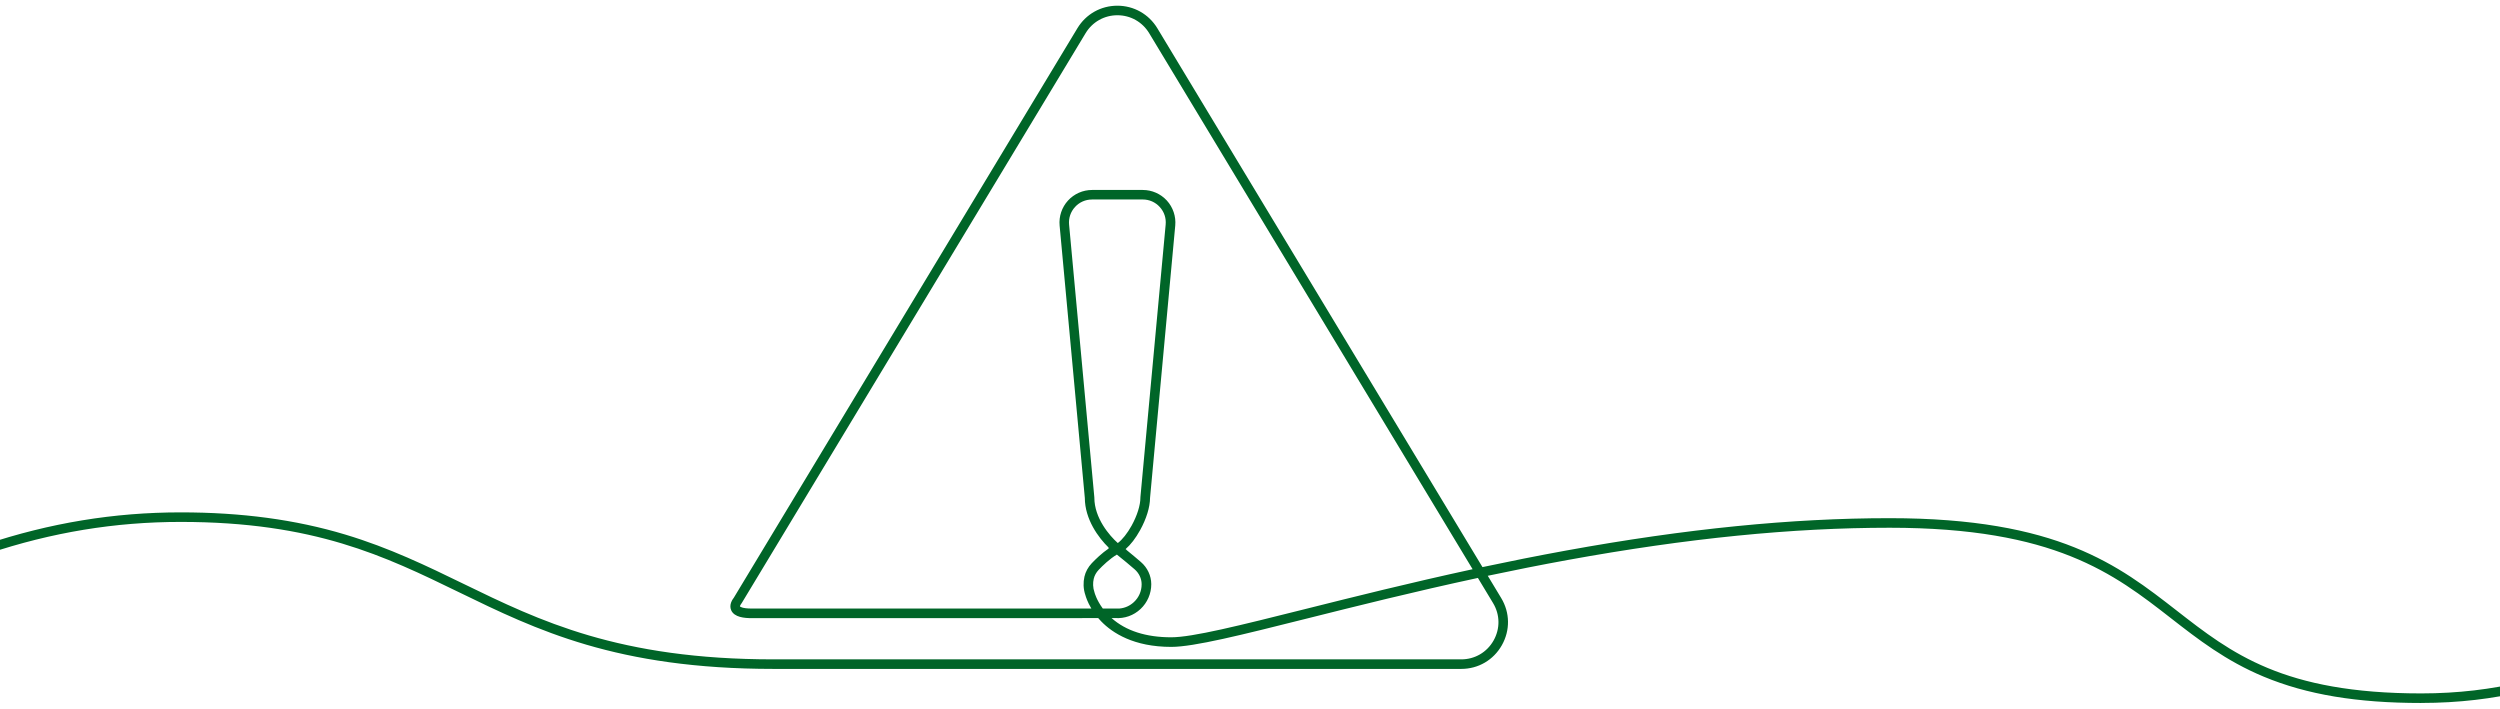 <?xml version="1.0" encoding="UTF-8"?>
<svg id="Layer_1" xmlns="http://www.w3.org/2000/svg" xmlns:xlink="http://www.w3.org/1999/xlink" version="1.1" viewBox="0 0 956 271">
  <!-- Generator: Adobe Illustrator 29.6.0, SVG Export Plug-In . SVG Version: 2.1.1 Build 156)  -->
  <defs>
    <style>
      .st0 {
        fill: none;
      }

      .st1 {
        fill: #006528;
      }

      .st2 {
        clip-path: url(#clippath);
      }
    </style>
    <clipPath id="clippath">
      <rect class="st0" width="956" height="271"/>
    </clipPath>
  </defs>
  <g class="st2">
    <path class="st1" d="M925.87,268.82c-24.59,0-43.72-3.2-60.21-10.06-14.58-6.07-25.21-14.35-35.48-22.35-21.84-17.01-44.43-34.6-107.57-34.6-37.23,0-77.45,4.02-122.96,12.3-10.59,1.93-20.86,3.97-30.73,6.07l5.14,8.52c3.37,5.59,3.47,12.32.26,18.01-3.21,5.69-9.02,9.08-15.55,9.08h-262.95c-60.05,0-90.67-14.9-120.29-29.31-28.44-13.83-55.3-26.9-106.44-26.9-25.11,0-49.22,3.97-73.71,12.14-21.68,7.23-40.98,16.75-59.65,25.97-32.44,16.01-63.08,31.14-100.47,31.14-61.24,0-96.59-7.82-108.95-11.18-4.53-1.23-9.23-1.86-13.97-1.86h-16.13v-3.66h16.13c5.06,0,10.08.67,14.93,1.99,12.22,3.32,47.19,11.05,107.99,11.05,36.54,0,66.81-14.94,98.86-30.76,18.78-9.27,38.19-18.85,60.11-26.16,24.87-8.29,49.36-12.32,74.87-12.32,23.33,0,43.91,2.77,62.91,8.48,16.98,5.1,31.29,12.06,45.12,18.79,29.25,14.23,59.49,28.94,118.7,28.94h262.95c5.19,0,9.82-2.7,12.37-7.22,2.55-4.52,2.48-9.88-.21-14.32l-5.79-9.6c-24.48,5.27-46.53,10.8-65.4,15.53-25.1,6.3-43.24,10.84-51.86,10.84-14.34,0-22.48-5.31-26.79-9.76-.41-.42-.78-.84-1.14-1.25-26.52,0-124.09.02-132.48.02-2.8,0-6.65-.31-7.86-2.99-.96-2.13.5-4.2.98-4.8L411.99,10.81c3.26-5.41,8.98-8.63,15.29-8.63s12.03,3.23,15.29,8.63l124.33,206.05c10.29-2.19,21-4.33,32.08-6.35,45.73-8.32,86.16-12.36,123.61-12.36,64.4,0,87.49,17.98,109.82,35.37,20.89,16.27,40.63,31.64,93.45,31.64,56.67,0,91.49-25.73,125.17-50.61,15.96-11.79,31.03-22.92,48.2-31.41,19.52-9.65,38.31-14.15,59.13-14.15v3.66c-44.45,0-73.94,21.78-105.16,44.84-34.16,25.23-69.48,51.32-127.35,51.32ZM425.05,236.34c5.49,4.89,13.16,7.36,22.82,7.36,8.16,0,26.12-4.5,50.97-10.73,18.59-4.66,40.25-10.09,64.29-15.3L439.45,12.7c-2.59-4.3-7.14-6.87-12.16-6.87s-9.57,2.57-12.16,6.87l-131.56,218.03-.11.12c-.29.34-.53.88-.5,1.05h0s.67.81,4.52.81c8.13,0,100.08-.02,129.85-.02-1.53-2.56-2.12-4.56-2.25-5.03-.42-1.21-.66-2.48-.71-3.76-.04-1.15.07-2.29.32-3.39.43-1.88,1.41-3.66,2.81-5.14,1.41-1.48,3.86-3.87,6.52-5.67l-.21-.16.19-.09c-3.98-3.85-9.13-10.9-9.16-19.04l-9.64-104.17c-.32-3.48.84-6.96,3.2-9.54,2.35-2.58,5.71-4.06,9.21-4.06h19.4c3.5,0,6.85,1.48,9.21,4.06,2.35,2.58,3.52,6.06,3.2,9.54l-9.64,104.17c-.02,3.51-1.4,8-3.8,12.33-1.7,3.08-3.64,5.59-5.55,7.23l.37.28-.05.03c2.03,1.64,4.19,3.48,5.52,4.62,2.51,2.16,3.96,5.24,3.98,8.45v.07c0,3.57-1.49,7.01-4.1,9.46-2.63,2.47-6.07,3.7-9.68,3.47h-.2c-.25-.01-.65-.01-1.19-.01ZM427.1,212.07c-2.71,1.58-5.47,4.26-6.96,5.83-.95,1-1.61,2.19-1.9,3.44-.18.79-.26,1.61-.23,2.44.03.93.21,1.85.52,2.73l.05.18s.73,2.76,3.12,6c3.11,0,4.85,0,4.85,0h1.61c2.04-.19,3.93-1.04,5.46-2.47,1.9-1.78,2.94-4.19,2.94-6.79v-.06c-.01-2.14-1-4.22-2.71-5.69-1.61-1.39-4.47-3.81-6.76-5.61ZM417.59,76.29c-2.51,0-4.82,1.02-6.51,2.87-1.69,1.85-2.49,4.25-2.26,6.74l9.66,104.34v.08c0,7.81,5.8,14.54,8.97,17.34,1.68-1.25,3.67-3.73,5.3-6.69,2.09-3.79,3.34-7.77,3.34-10.65v-.17s9.66-104.26,9.66-104.26c.23-2.5-.57-4.89-2.26-6.74-1.69-1.85-4-2.87-6.51-2.87h-19.4Z"/>
  </g>
</svg>